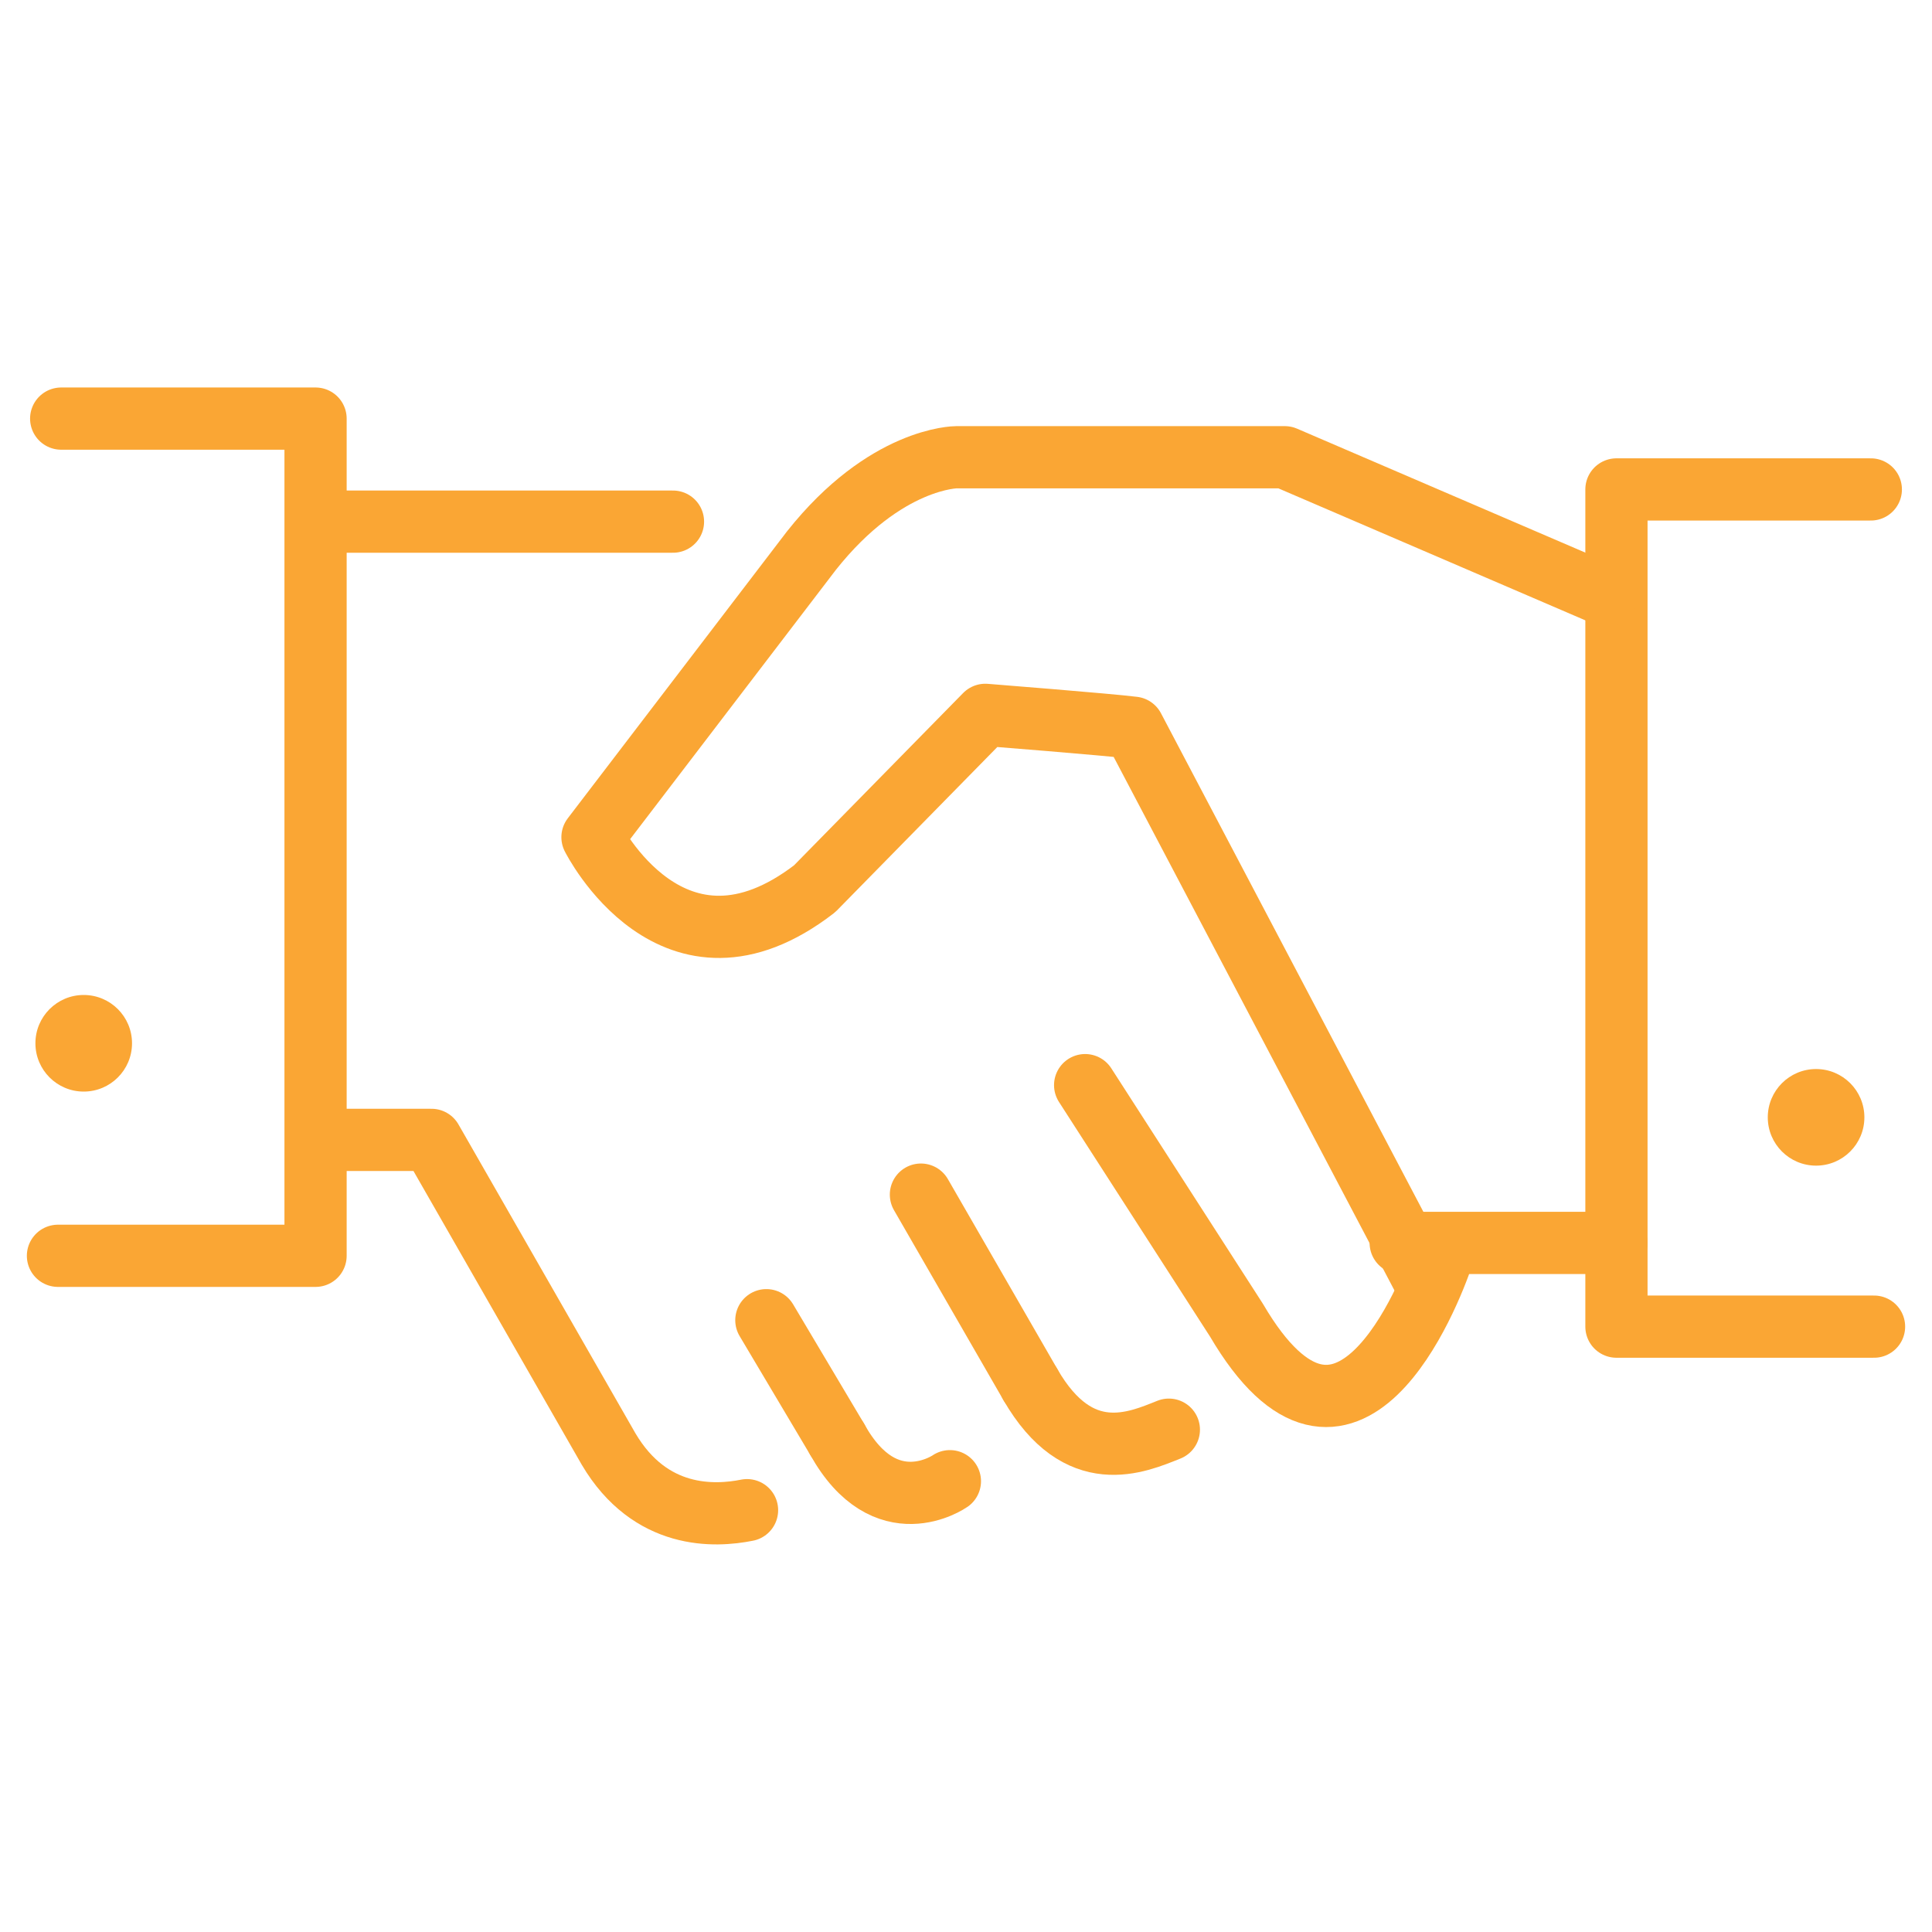 <?xml version="1.0" encoding="utf-8"?>
<!-- Generator: Adobe Illustrator 27.8.0, SVG Export Plug-In . SVG Version: 6.00 Build 0)  -->
<svg version="1.1" id="Calque_1" xmlns="http://www.w3.org/2000/svg" xmlns:xlink="http://www.w3.org/1999/xlink" x="0px" y="0px"
	 viewBox="0 0 60 60" enable-background="new 0 0 60 60" xml:space="preserve">
<g>
	
		<line fill="none" stroke="#FAA634" stroke-width="1.932" stroke-linecap="round" stroke-linejoin="round" stroke-miterlimit="10" x1="43.5" y1="38.6" x2="50.2" y2="38.6"/>
	
		<path fill="none" stroke="#FAA634" stroke-width="1.932" stroke-linecap="round" stroke-linejoin="round" stroke-miterlimit="10" d="
		M23.2,46.9c-1,0.2-3,0.3-4.3-1.9l-5.5-9.6H10"/>
	
		<line fill="none" stroke="#FAA634" stroke-width="1.932" stroke-linecap="round" stroke-linejoin="round" stroke-miterlimit="10" x1="28.6" y1="37.1" x2="32" y2="43"/>
	
		<line fill="none" stroke="#FAA634" stroke-width="1.932" stroke-linecap="round" stroke-linejoin="round" stroke-miterlimit="10" x1="23.8" y1="41" x2="26" y2="44.7"/>
	
		<path fill="none" stroke="#FAA634" stroke-width="1.932" stroke-linecap="round" stroke-linejoin="round" stroke-miterlimit="10" d="
		M36.3,44.4c-1,0.4-2.8,1.2-4.3-1.4"/>
	
		<path fill="none" stroke="#FAA634" stroke-width="1.932" stroke-linecap="round" stroke-linejoin="round" stroke-miterlimit="10" d="
		M29.5,46c0,0-2,1.4-3.5-1.3"/>
	
		<line fill="none" stroke="#FAA634" stroke-width="1.932" stroke-linecap="round" stroke-linejoin="round" stroke-miterlimit="10" x1="10" y1="16.2" x2="20.9" y2="16.2"/>
	
		<polyline fill="none" stroke="#FAA634" stroke-width="1.932" stroke-linecap="round" stroke-linejoin="round" stroke-miterlimit="10" points="
		1.9,13 9.8,13 9.8,39 1.8,39 	"/>
	
		<polyline fill="none" stroke="#FAA634" stroke-width="1.932" stroke-linecap="round" stroke-linejoin="round" stroke-miterlimit="10" points="
		58.1,15.2 50.2,15.2 50.2,41.2 58.2,41.2 	"/>
	
		<path fill="none" stroke="#FAA634" stroke-width="1.932" stroke-linecap="round" stroke-linejoin="round" stroke-miterlimit="10" d="
		M44.2,39.7l-9-17.1c-0.8-0.1-4.6-0.4-4.6-0.4l-5.3,5.4C20.9,31,18.4,26,18.4,26l6.8-8.9c2.3-2.9,4.5-2.9,4.5-2.9h10.2l10,4.3"/>
	
		<path fill="none" stroke="#FAA634" stroke-width="1.932" stroke-linecap="round" stroke-linejoin="round" stroke-miterlimit="10" d="
		M44.8,39c-0.4,1.2-3,7.8-6.4,2l-4.7-7.3"/>
	<circle fill="#FAA634" cx="56.4" cy="34.7" r="1.5"/>
	<circle fill="#FAA634" cx="2.6" cy="32.4" r="1.5"/>
</g>
</svg>
